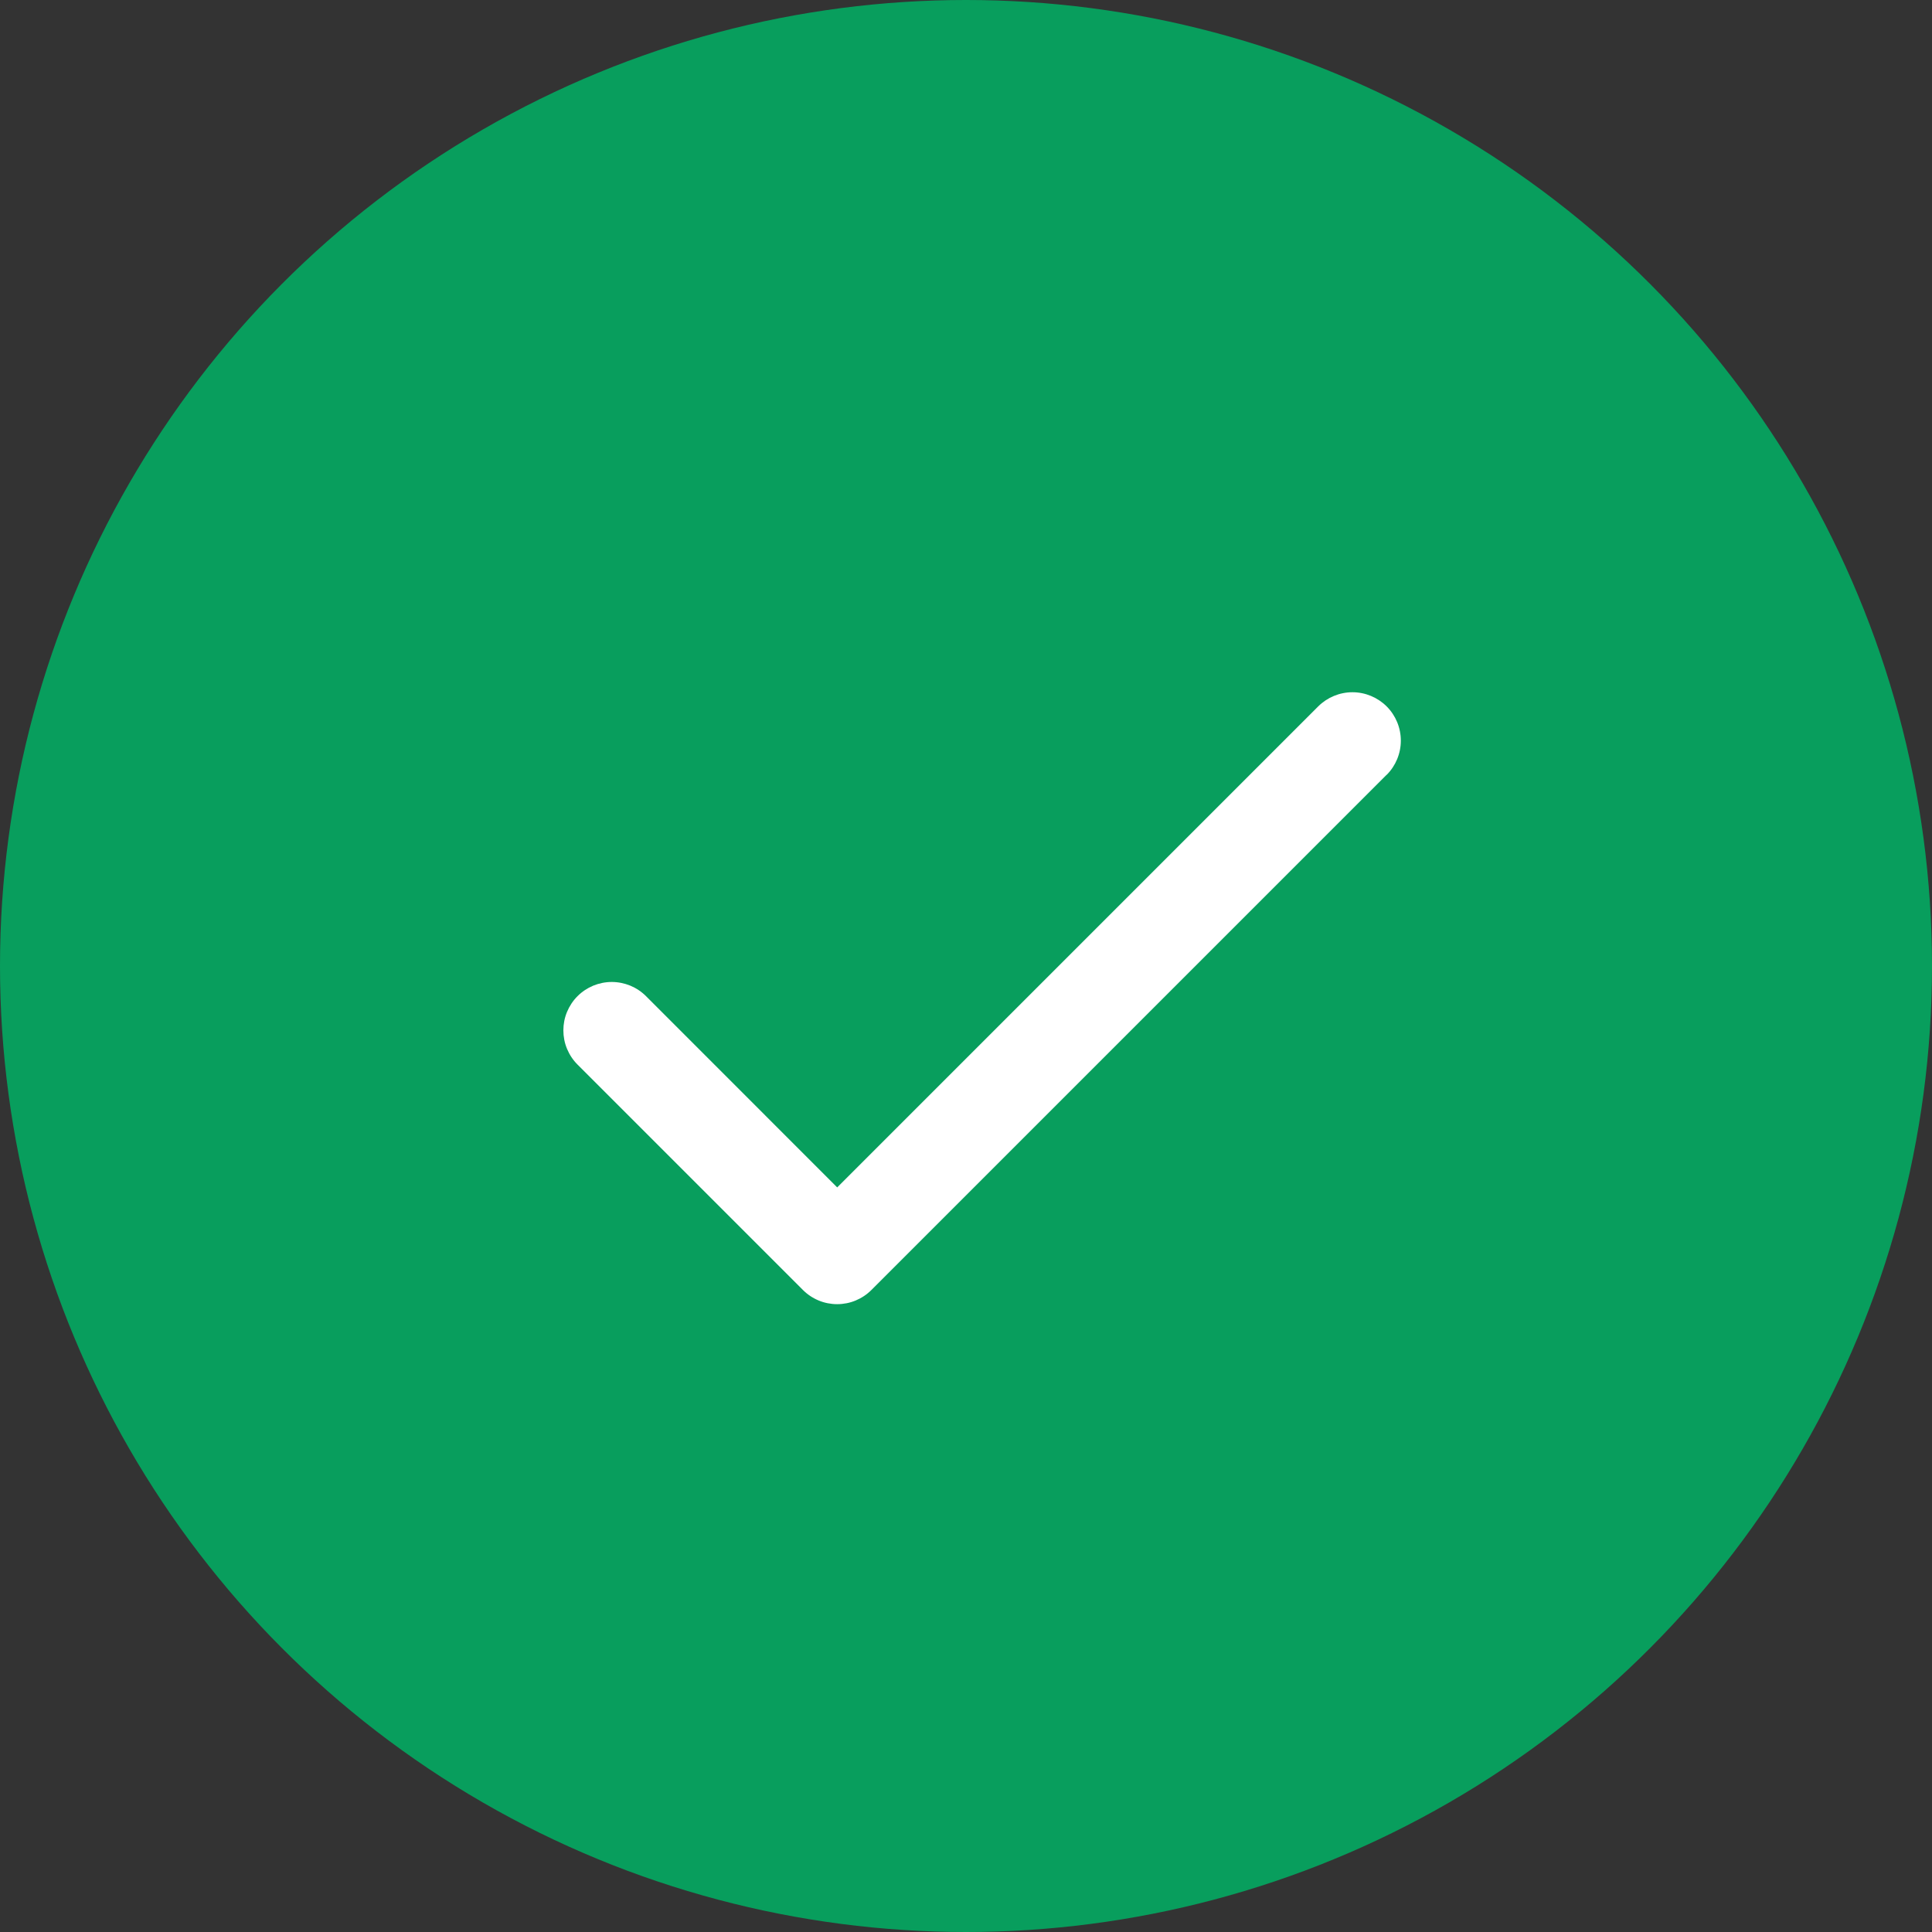 <svg width="30" height="30" viewBox="0 0 30 30" fill="none" xmlns="http://www.w3.org/2000/svg">
<rect x="0" y="0" width="30" height="30" fill="#333333" stroke="none"/>
<circle cx="15" cy="15" r="15" fill="#089E5D"/>
<path d="M21.531 12.031L13.531 20.031C13.461 20.101 13.378 20.156 13.287 20.194C13.196 20.232 13.098 20.251 12.999 20.251C12.901 20.251 12.803 20.232 12.712 20.194C12.621 20.156 12.538 20.101 12.468 20.031L8.968 16.531C8.898 16.461 8.843 16.378 8.805 16.287C8.767 16.196 8.748 16.098 8.748 15.999C8.748 15.901 8.767 15.803 8.805 15.712C8.843 15.621 8.898 15.538 8.968 15.468C9.038 15.398 9.121 15.343 9.212 15.305C9.303 15.268 9.401 15.248 9.499 15.248C9.598 15.248 9.696 15.268 9.787 15.305C9.878 15.343 9.961 15.398 10.031 15.468L13 18.438L20.469 10.969C20.61 10.829 20.801 10.749 21.001 10.749C21.2 10.749 21.391 10.829 21.532 10.969C21.673 11.11 21.752 11.301 21.752 11.501C21.752 11.7 21.673 11.891 21.532 12.032L21.531 12.031Z" fill="white"/>
</svg>
